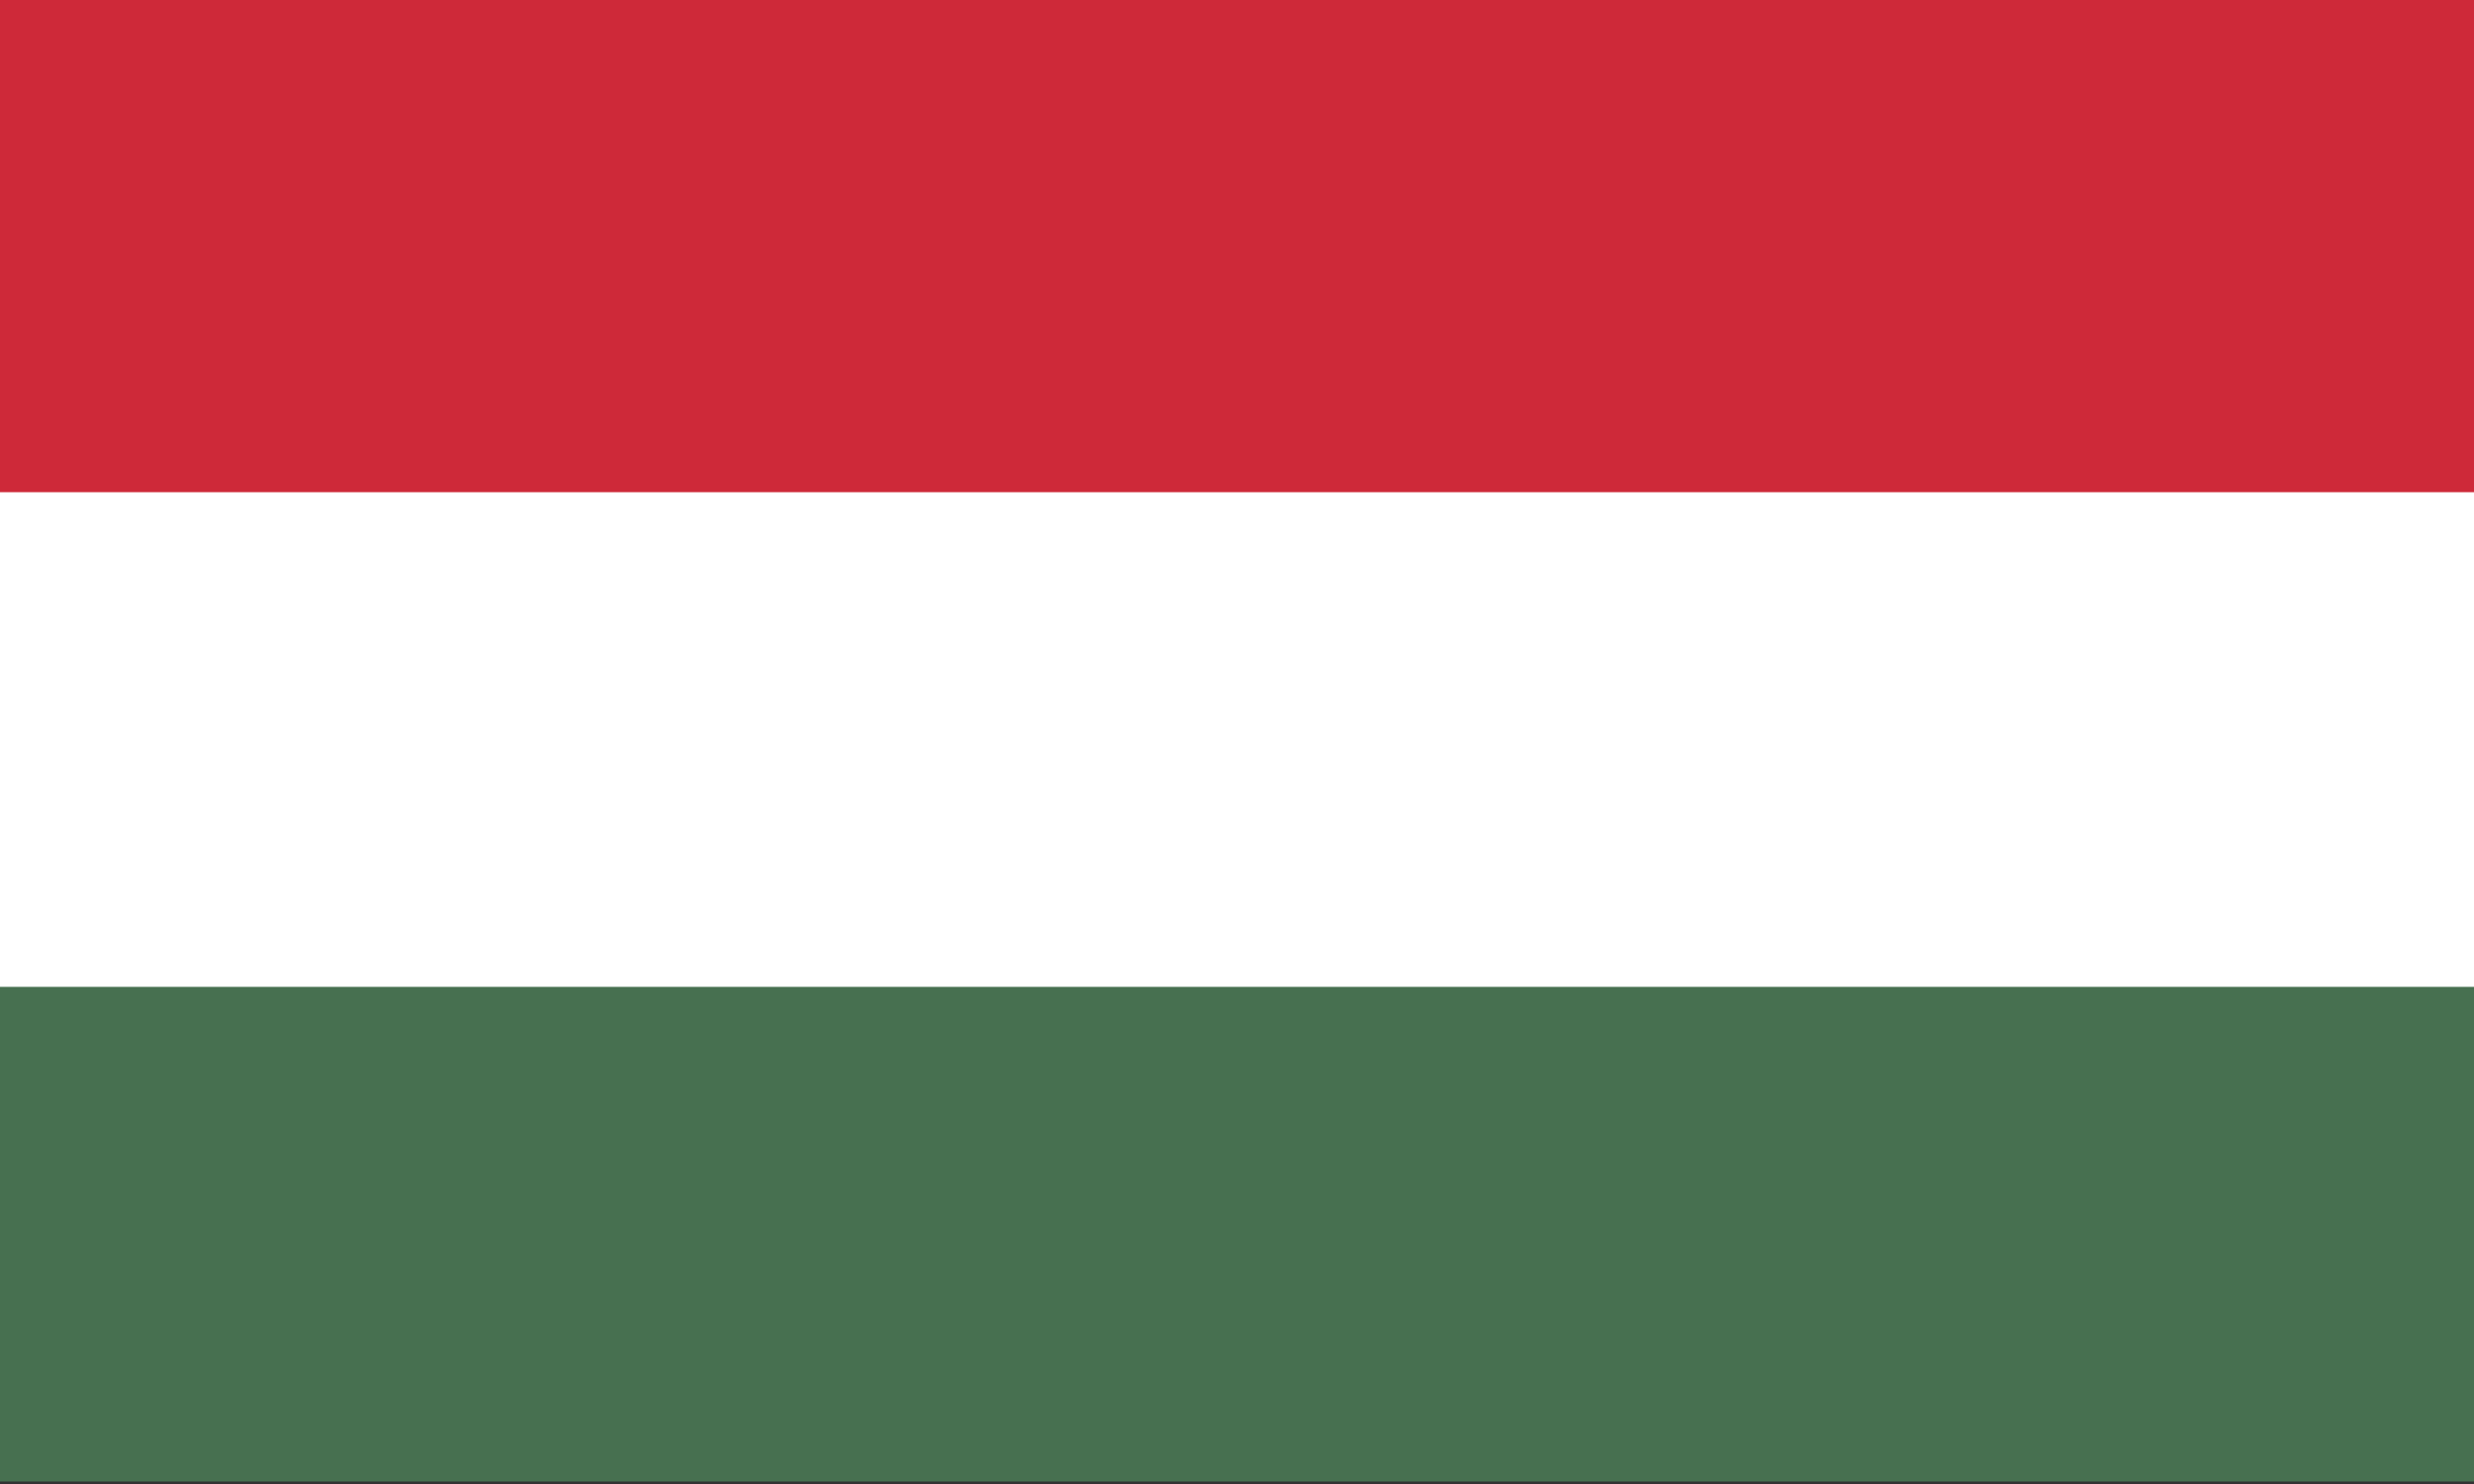 <?xml version="1.0" encoding="UTF-8"?>
<svg id="Layer_1" xmlns="http://www.w3.org/2000/svg" version="1.1" viewBox="0 0 1000 600">
  <rect x="0" y="0" width="1000" height="600" fill="#333333" stroke="none"/>
  <!-- Generator: Adobe Illustrator 29.2.1, SVG Export Plug-In . SVG Version: 2.1.0 Build 116)  -->
  <defs>
    <style>
      .st0 {
        fill: #ce2939;
      }

      .st1 {
        fill: #477050;
      }

      .st2 {
        fill: #fff;
      }
    </style>
  </defs>
  <path class="st1" d="M-3.1-1h1005.2v600H-3.1"/>
  <path class="st2" d="M-3.1-1h1005.2v400H-3.1"/>
  <path class="st0" d="M-3.1-1h1005.2v200H-3.1"/>
</svg>